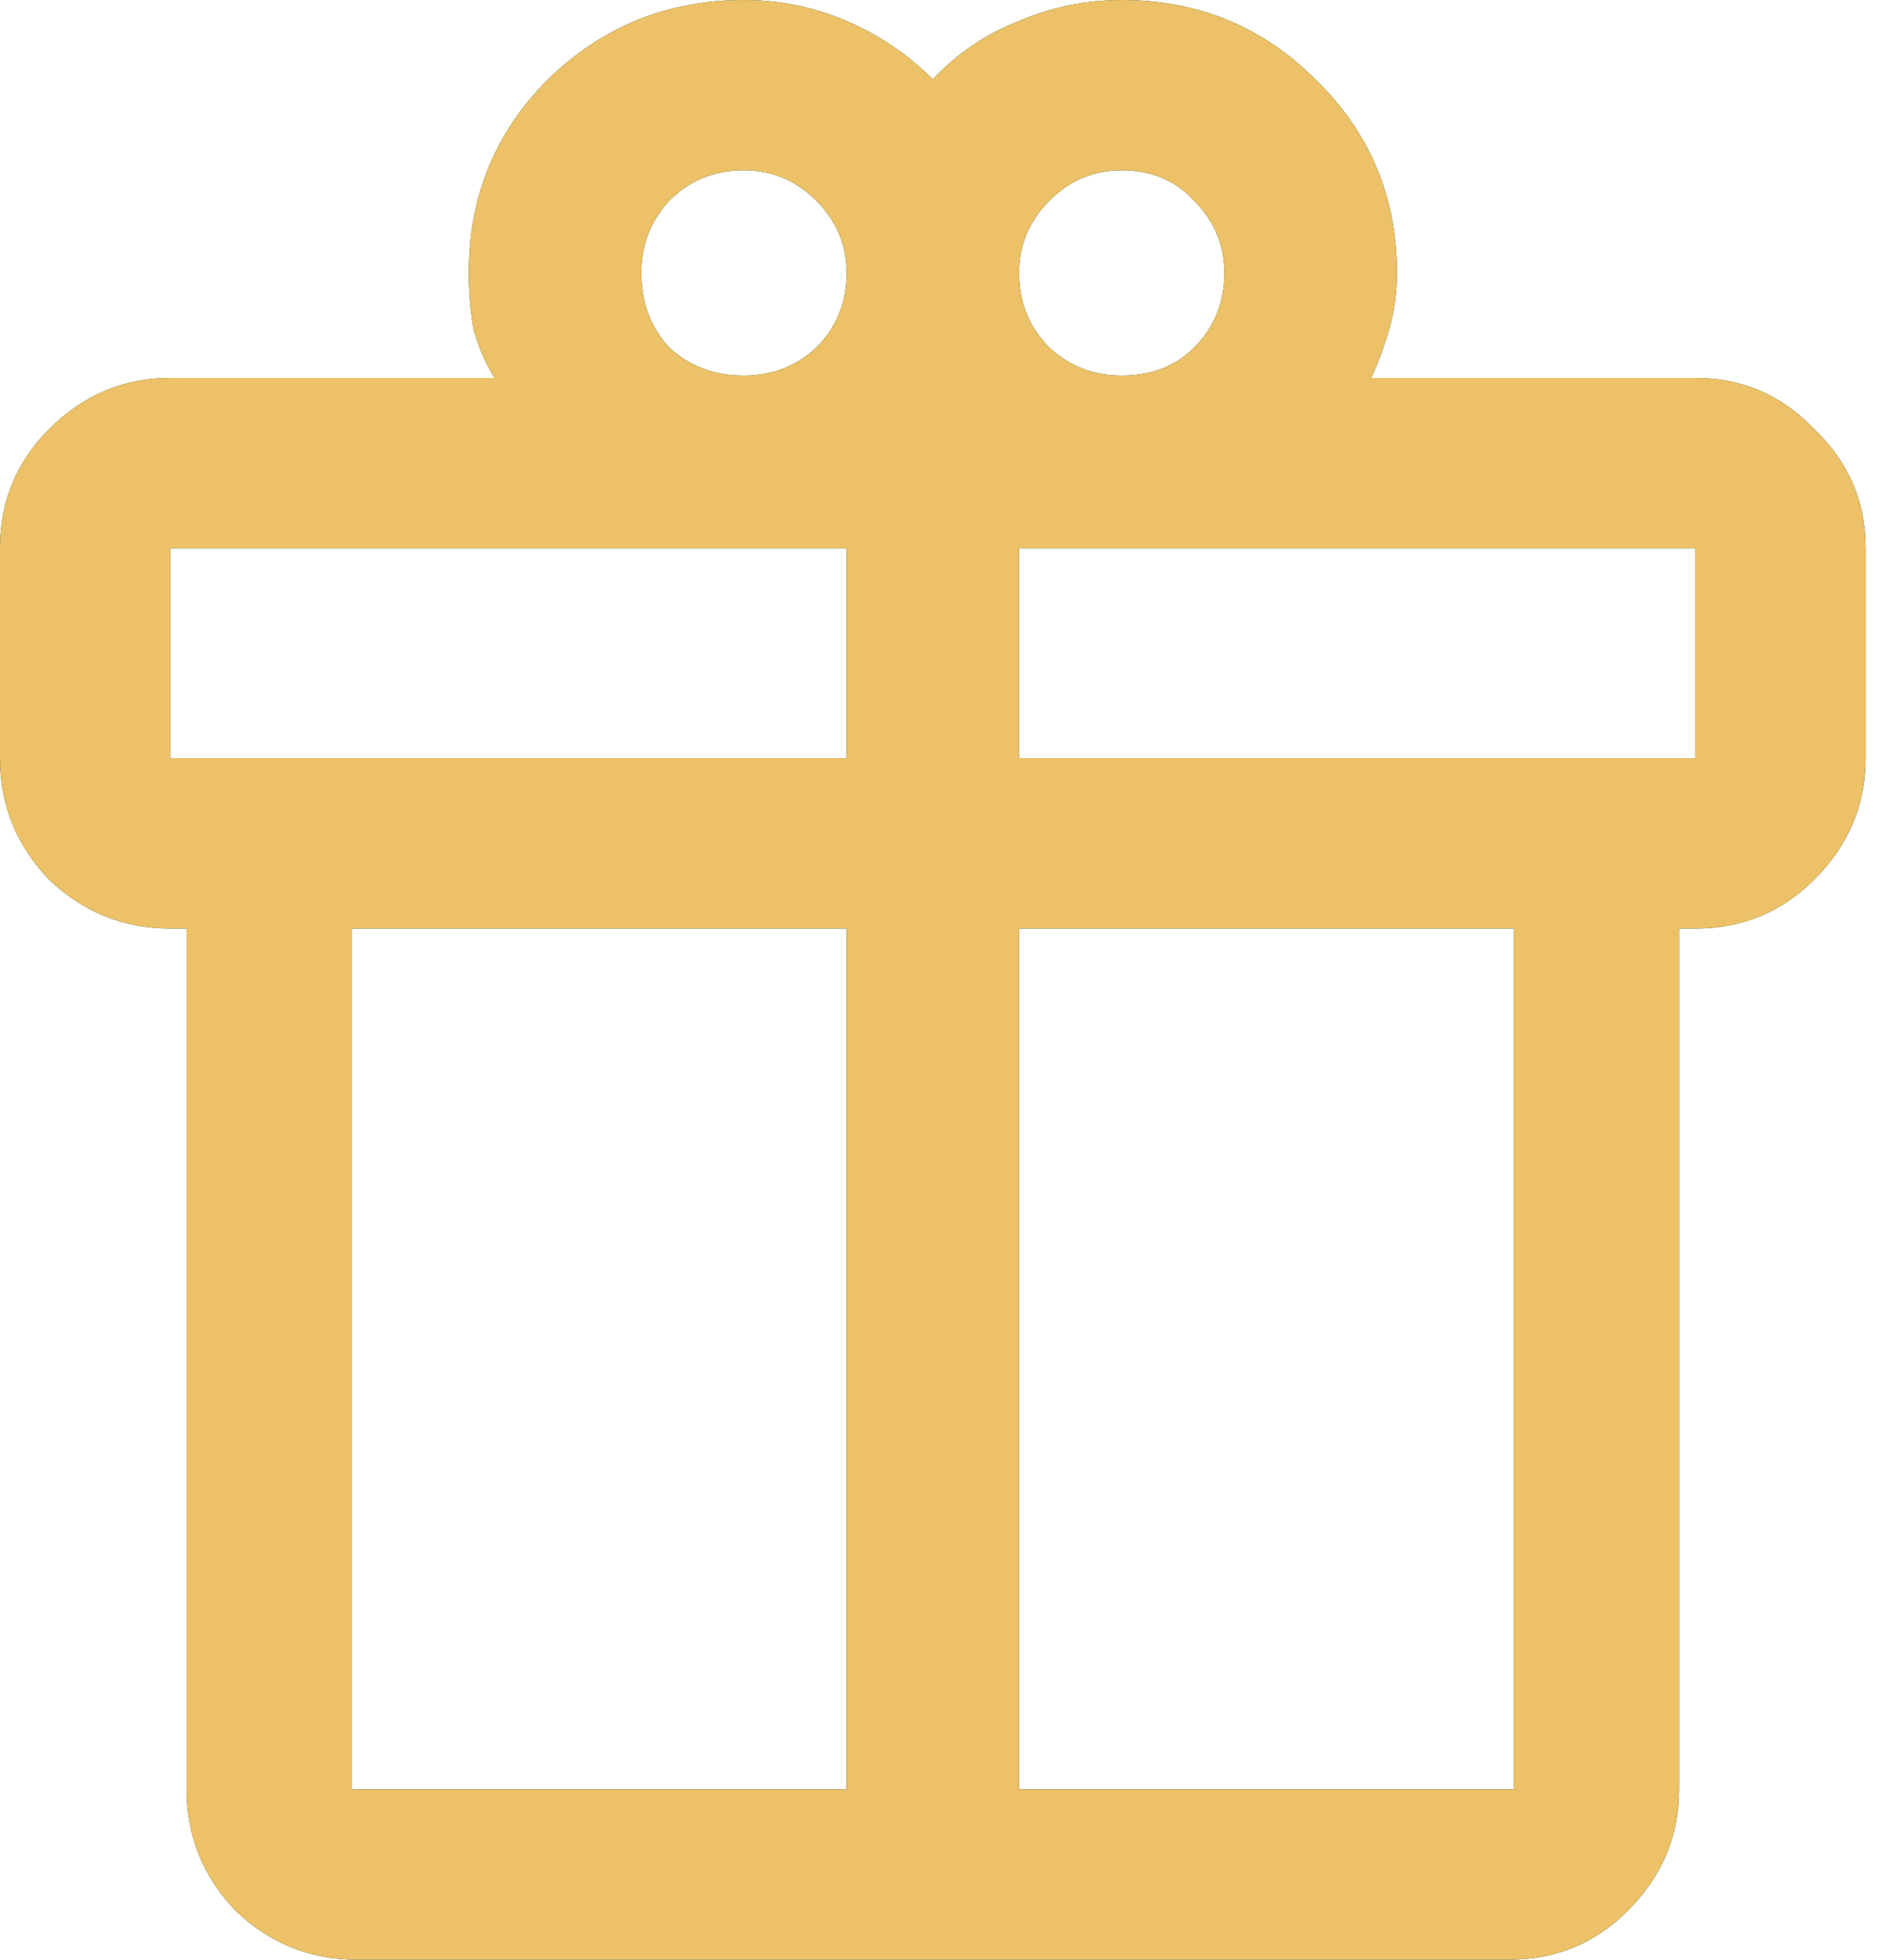 <svg width="27" height="28" viewBox="0 0 27 28" fill="none" xmlns="http://www.w3.org/2000/svg">
<path d="M2.667 25.567V13.267H2.433C1.767 13.267 1.189 13.033 0.7 12.567C0.233 12.078 -8.13007e-05 11.5 -8.13007e-05 10.833V7.833C-8.13007e-05 7.167 0.233 6.6 0.7 6.133C1.189 5.644 1.767 5.4 2.433 5.4H7.067C6.933 5.178 6.833 4.944 6.767 4.7C6.722 4.433 6.7 4.167 6.7 3.9C6.7 2.811 7.078 1.889 7.833 1.133C8.611 0.378 9.544 3.8147e-06 10.633 3.8147e-06C11.144 3.8147e-06 11.633 0.1 12.1 0.3C12.567 0.5 12.978 0.778 13.333 1.133C13.689 0.756 14.1 0.478 14.567 0.3C15.033 0.1 15.522 3.8147e-06 16.033 3.8147e-06C17.122 3.8147e-06 18.044 0.378 18.8 1.133C19.578 1.889 19.967 2.811 19.967 3.9C19.967 4.167 19.933 4.422 19.867 4.667C19.8 4.911 19.711 5.156 19.6 5.4H24.233C24.9 5.4 25.467 5.644 25.933 6.133C26.422 6.6 26.667 7.167 26.667 7.833V10.833C26.667 11.5 26.422 12.078 25.933 12.567C25.467 13.033 24.9 13.267 24.233 13.267H24V25.567C24 26.233 23.756 26.811 23.267 27.3C22.8 27.767 22.233 28 21.567 28H5.1C4.433 28 3.855 27.767 3.367 27.3C2.9 26.811 2.667 26.233 2.667 25.567ZM16.033 2.433C15.633 2.433 15.289 2.578 15 2.867C14.711 3.156 14.567 3.5 14.567 3.9C14.567 4.322 14.711 4.678 15 4.967C15.289 5.233 15.633 5.367 16.033 5.367C16.456 5.367 16.8 5.233 17.067 4.967C17.355 4.678 17.5 4.322 17.5 3.9C17.5 3.5 17.355 3.156 17.067 2.867C16.8 2.578 16.456 2.433 16.033 2.433ZM9.167 3.9C9.167 4.322 9.3 4.678 9.567 4.967C9.855 5.233 10.211 5.367 10.633 5.367C11.033 5.367 11.378 5.233 11.667 4.967C11.956 4.678 12.1 4.322 12.1 3.9C12.1 3.5 11.956 3.156 11.667 2.867C11.378 2.578 11.033 2.433 10.633 2.433C10.211 2.433 9.855 2.578 9.567 2.867C9.3 3.156 9.167 3.5 9.167 3.9ZM2.433 7.833V10.833H12.1V7.833H2.433ZM12.1 25.567V13.267H5.033V25.567H12.1ZM14.567 25.567H21.633V13.267H14.567V25.567ZM24.233 10.833V7.833H14.567V10.833H24.233Z" fill="#043B26"/>
<path d="M2.667 25.567V13.267H2.433C1.767 13.267 1.189 13.033 0.7 12.567C0.233 12.078 -8.13007e-05 11.5 -8.13007e-05 10.833V7.833C-8.13007e-05 7.167 0.233 6.6 0.7 6.133C1.189 5.644 1.767 5.4 2.433 5.4H7.067C6.933 5.178 6.833 4.944 6.767 4.7C6.722 4.433 6.7 4.167 6.7 3.9C6.7 2.811 7.078 1.889 7.833 1.133C8.611 0.378 9.544 3.8147e-06 10.633 3.8147e-06C11.144 3.8147e-06 11.633 0.1 12.1 0.3C12.567 0.5 12.978 0.778 13.333 1.133C13.689 0.756 14.1 0.478 14.567 0.3C15.033 0.1 15.522 3.8147e-06 16.033 3.8147e-06C17.122 3.8147e-06 18.044 0.378 18.8 1.133C19.578 1.889 19.967 2.811 19.967 3.9C19.967 4.167 19.933 4.422 19.867 4.667C19.8 4.911 19.711 5.156 19.6 5.4H24.233C24.9 5.4 25.467 5.644 25.933 6.133C26.422 6.6 26.667 7.167 26.667 7.833V10.833C26.667 11.5 26.422 12.078 25.933 12.567C25.467 13.033 24.9 13.267 24.233 13.267H24V25.567C24 26.233 23.756 26.811 23.267 27.3C22.8 27.767 22.233 28 21.567 28H5.1C4.433 28 3.855 27.767 3.367 27.3C2.9 26.811 2.667 26.233 2.667 25.567ZM16.033 2.433C15.633 2.433 15.289 2.578 15 2.867C14.711 3.156 14.567 3.5 14.567 3.9C14.567 4.322 14.711 4.678 15 4.967C15.289 5.233 15.633 5.367 16.033 5.367C16.456 5.367 16.8 5.233 17.067 4.967C17.355 4.678 17.5 4.322 17.5 3.9C17.5 3.5 17.355 3.156 17.067 2.867C16.8 2.578 16.456 2.433 16.033 2.433ZM9.167 3.9C9.167 4.322 9.3 4.678 9.567 4.967C9.855 5.233 10.211 5.367 10.633 5.367C11.033 5.367 11.378 5.233 11.667 4.967C11.956 4.678 12.1 4.322 12.1 3.9C12.1 3.5 11.956 3.156 11.667 2.867C11.378 2.578 11.033 2.433 10.633 2.433C10.211 2.433 9.855 2.578 9.567 2.867C9.3 3.156 9.167 3.5 9.167 3.9ZM2.433 7.833V10.833H12.1V7.833H2.433ZM12.1 25.567V13.267H5.033V25.567H12.1ZM14.567 25.567H21.633V13.267H14.567V25.567ZM24.233 10.833V7.833H14.567V10.833H24.233Z" fill="#ECC167"/>
</svg>
